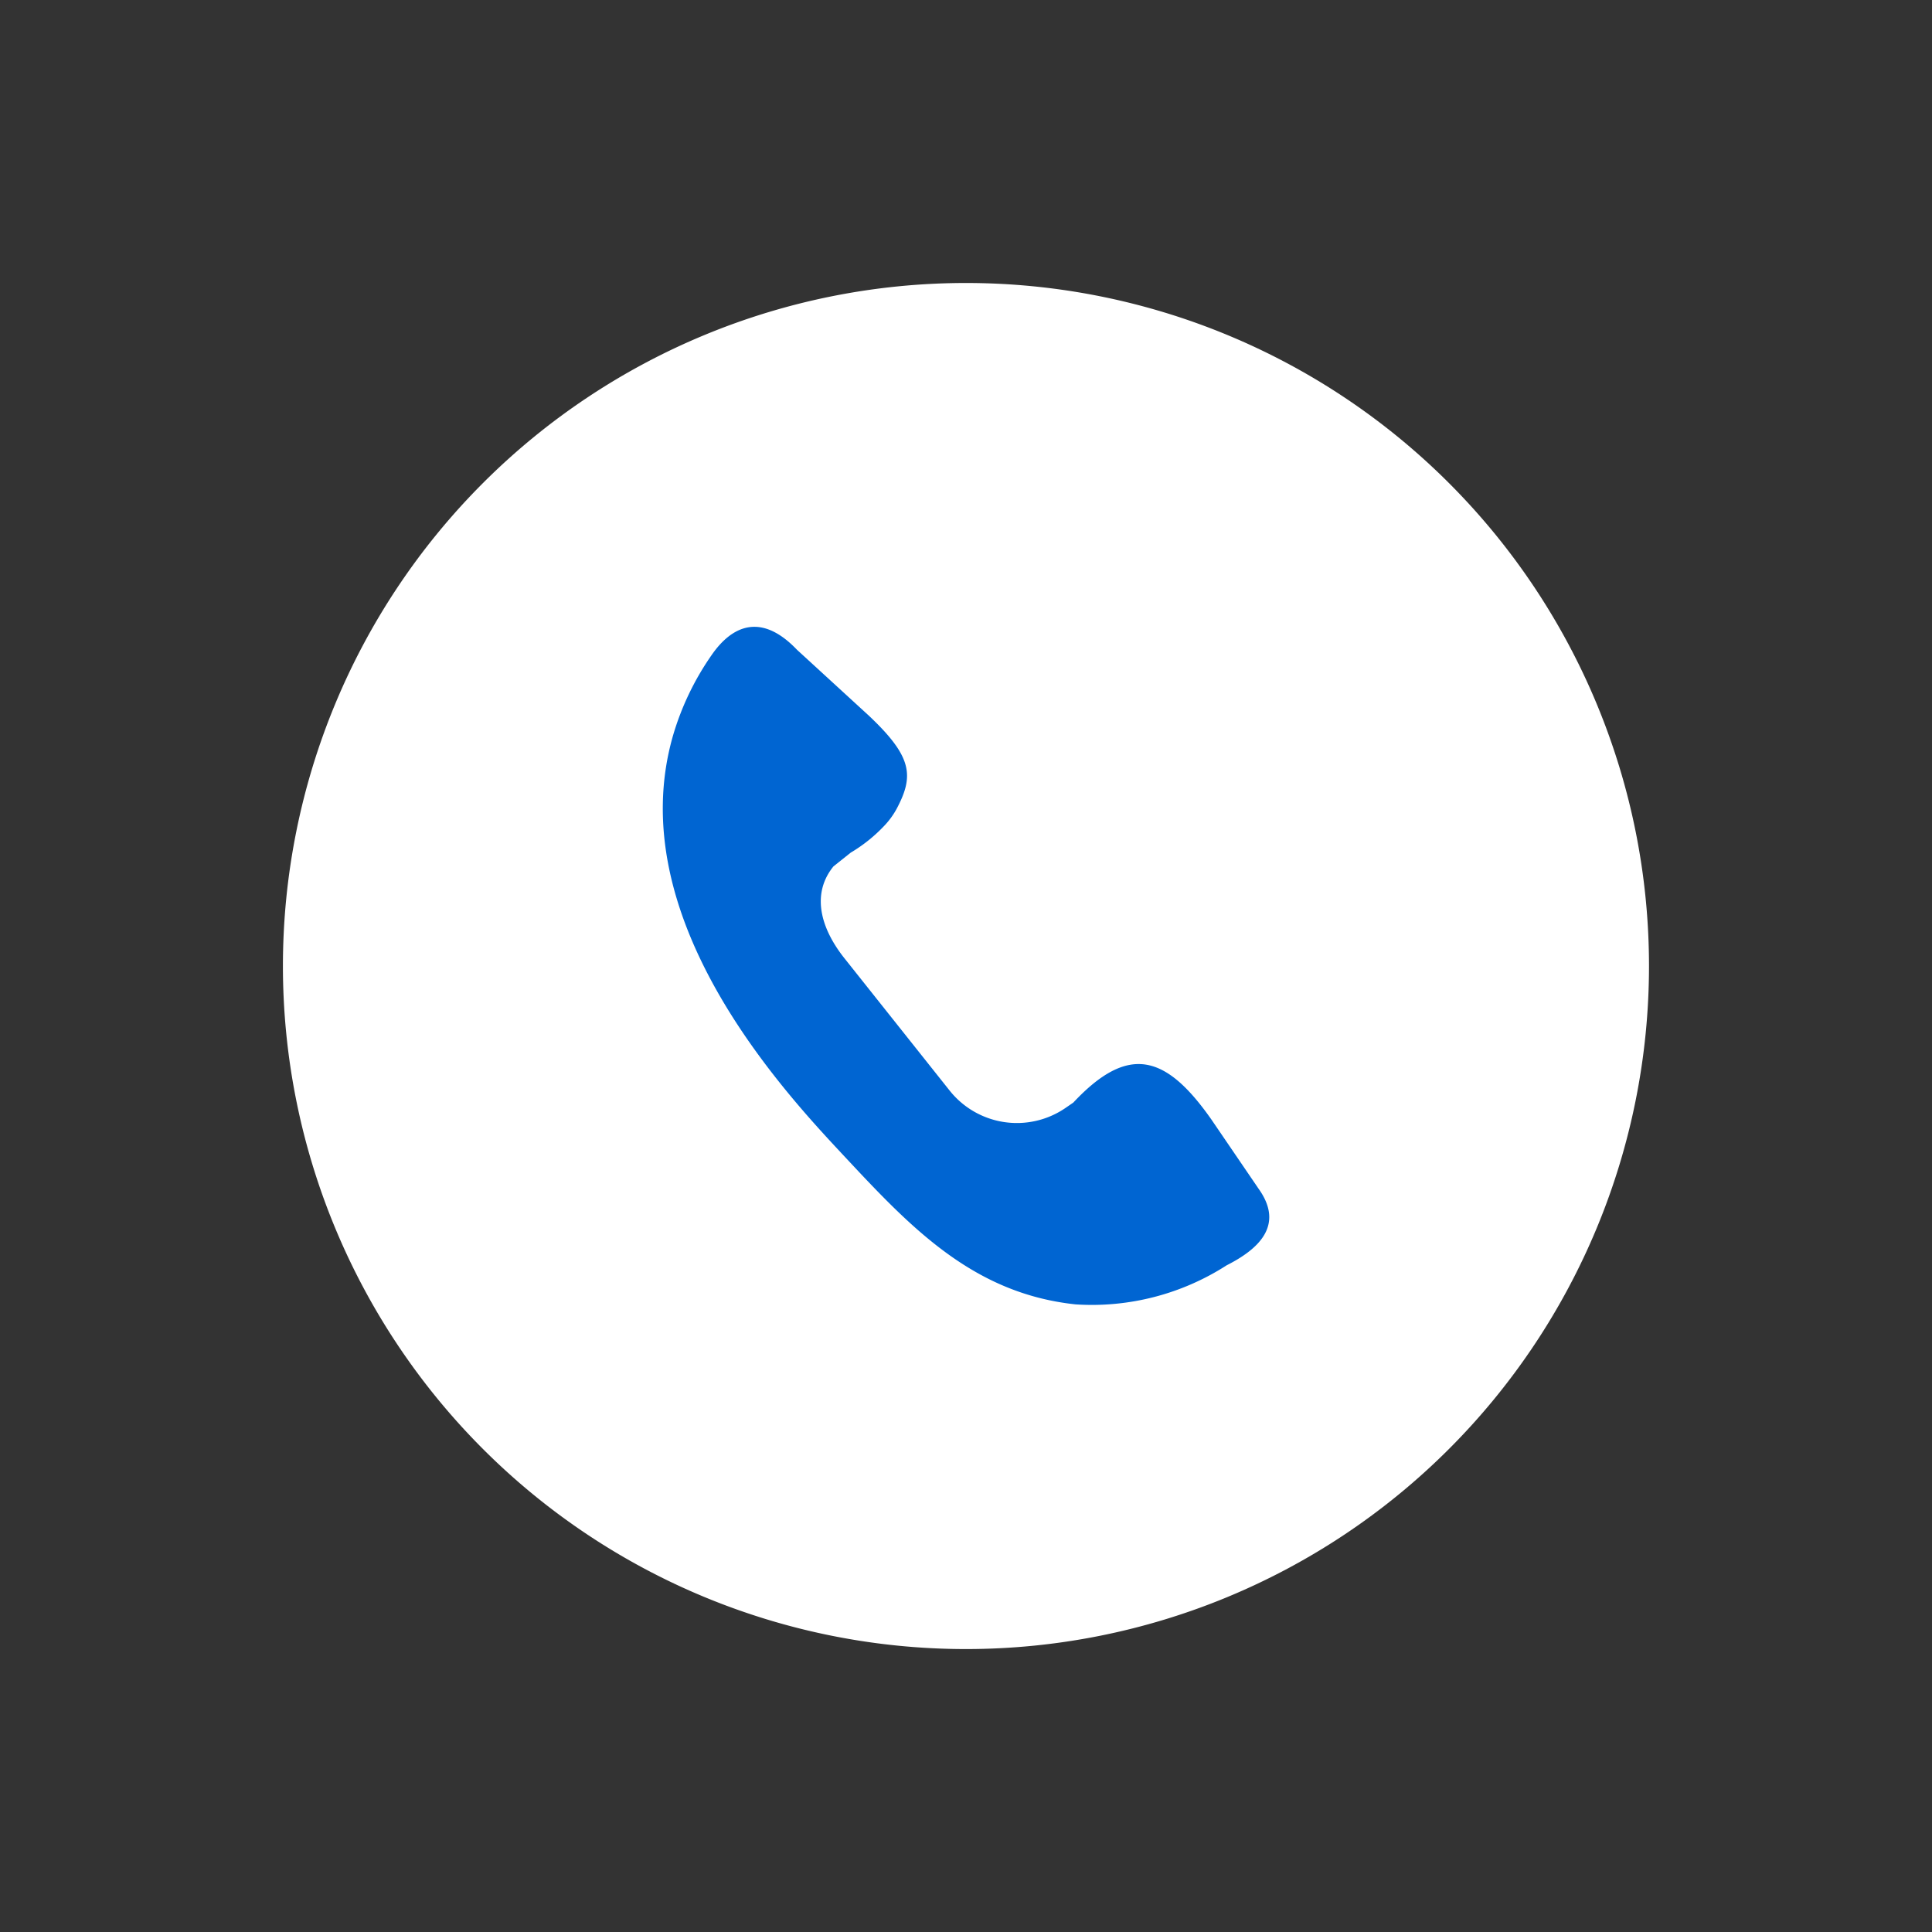 <svg xmlns="http://www.w3.org/2000/svg" width="37.795" height="37.795" viewBox="0 0 37.795 37.795">
  <rect x="0" y="0" width="37.795" height="37.795" fill="#333333" stroke="none"/>
  <g id="Groupe_6" data-name="Groupe 6" transform="translate(-2542.302 -454.107)">
    <path id="Tracé_9" data-name="Tracé 9" d="M13.362,0A13.362,13.362,0,1,1,0,13.362,13.362,13.362,0,0,1,13.362,0Z" transform="translate(2542.302 473.005) rotate(-45)" fill="#fff"/>
    <path id="Tracé_8" data-name="Tracé 8" d="M2731.695,632.665l.923,1.354c.519.724-.014,1.191-.624,1.5a4.874,4.874,0,0,1-2.956.764c-2.019-.215-3.24-1.523-4.545-2.921-1.179-1.262-4.347-4.656-3.331-8.2a5.4,5.4,0,0,1,.759-1.584c.391-.564.961-.842,1.669-.1l1.407,1.29c.853.806.883,1.177.541,1.822a1.581,1.581,0,0,1-.266.356,3.012,3.012,0,0,1-.632.5l-.376.3c-.018.01.193-.193.178-.179-.606.559-.44,1.3.08,1.951l2.053,2.582a1.681,1.681,0,0,0,2.266.341l.154-.106C2730.075,631.182,2730.807,631.4,2731.695,632.665Z" transform="translate(-165.696 -156.659)" fill="#0065d2"/>
  </g>
</svg>
